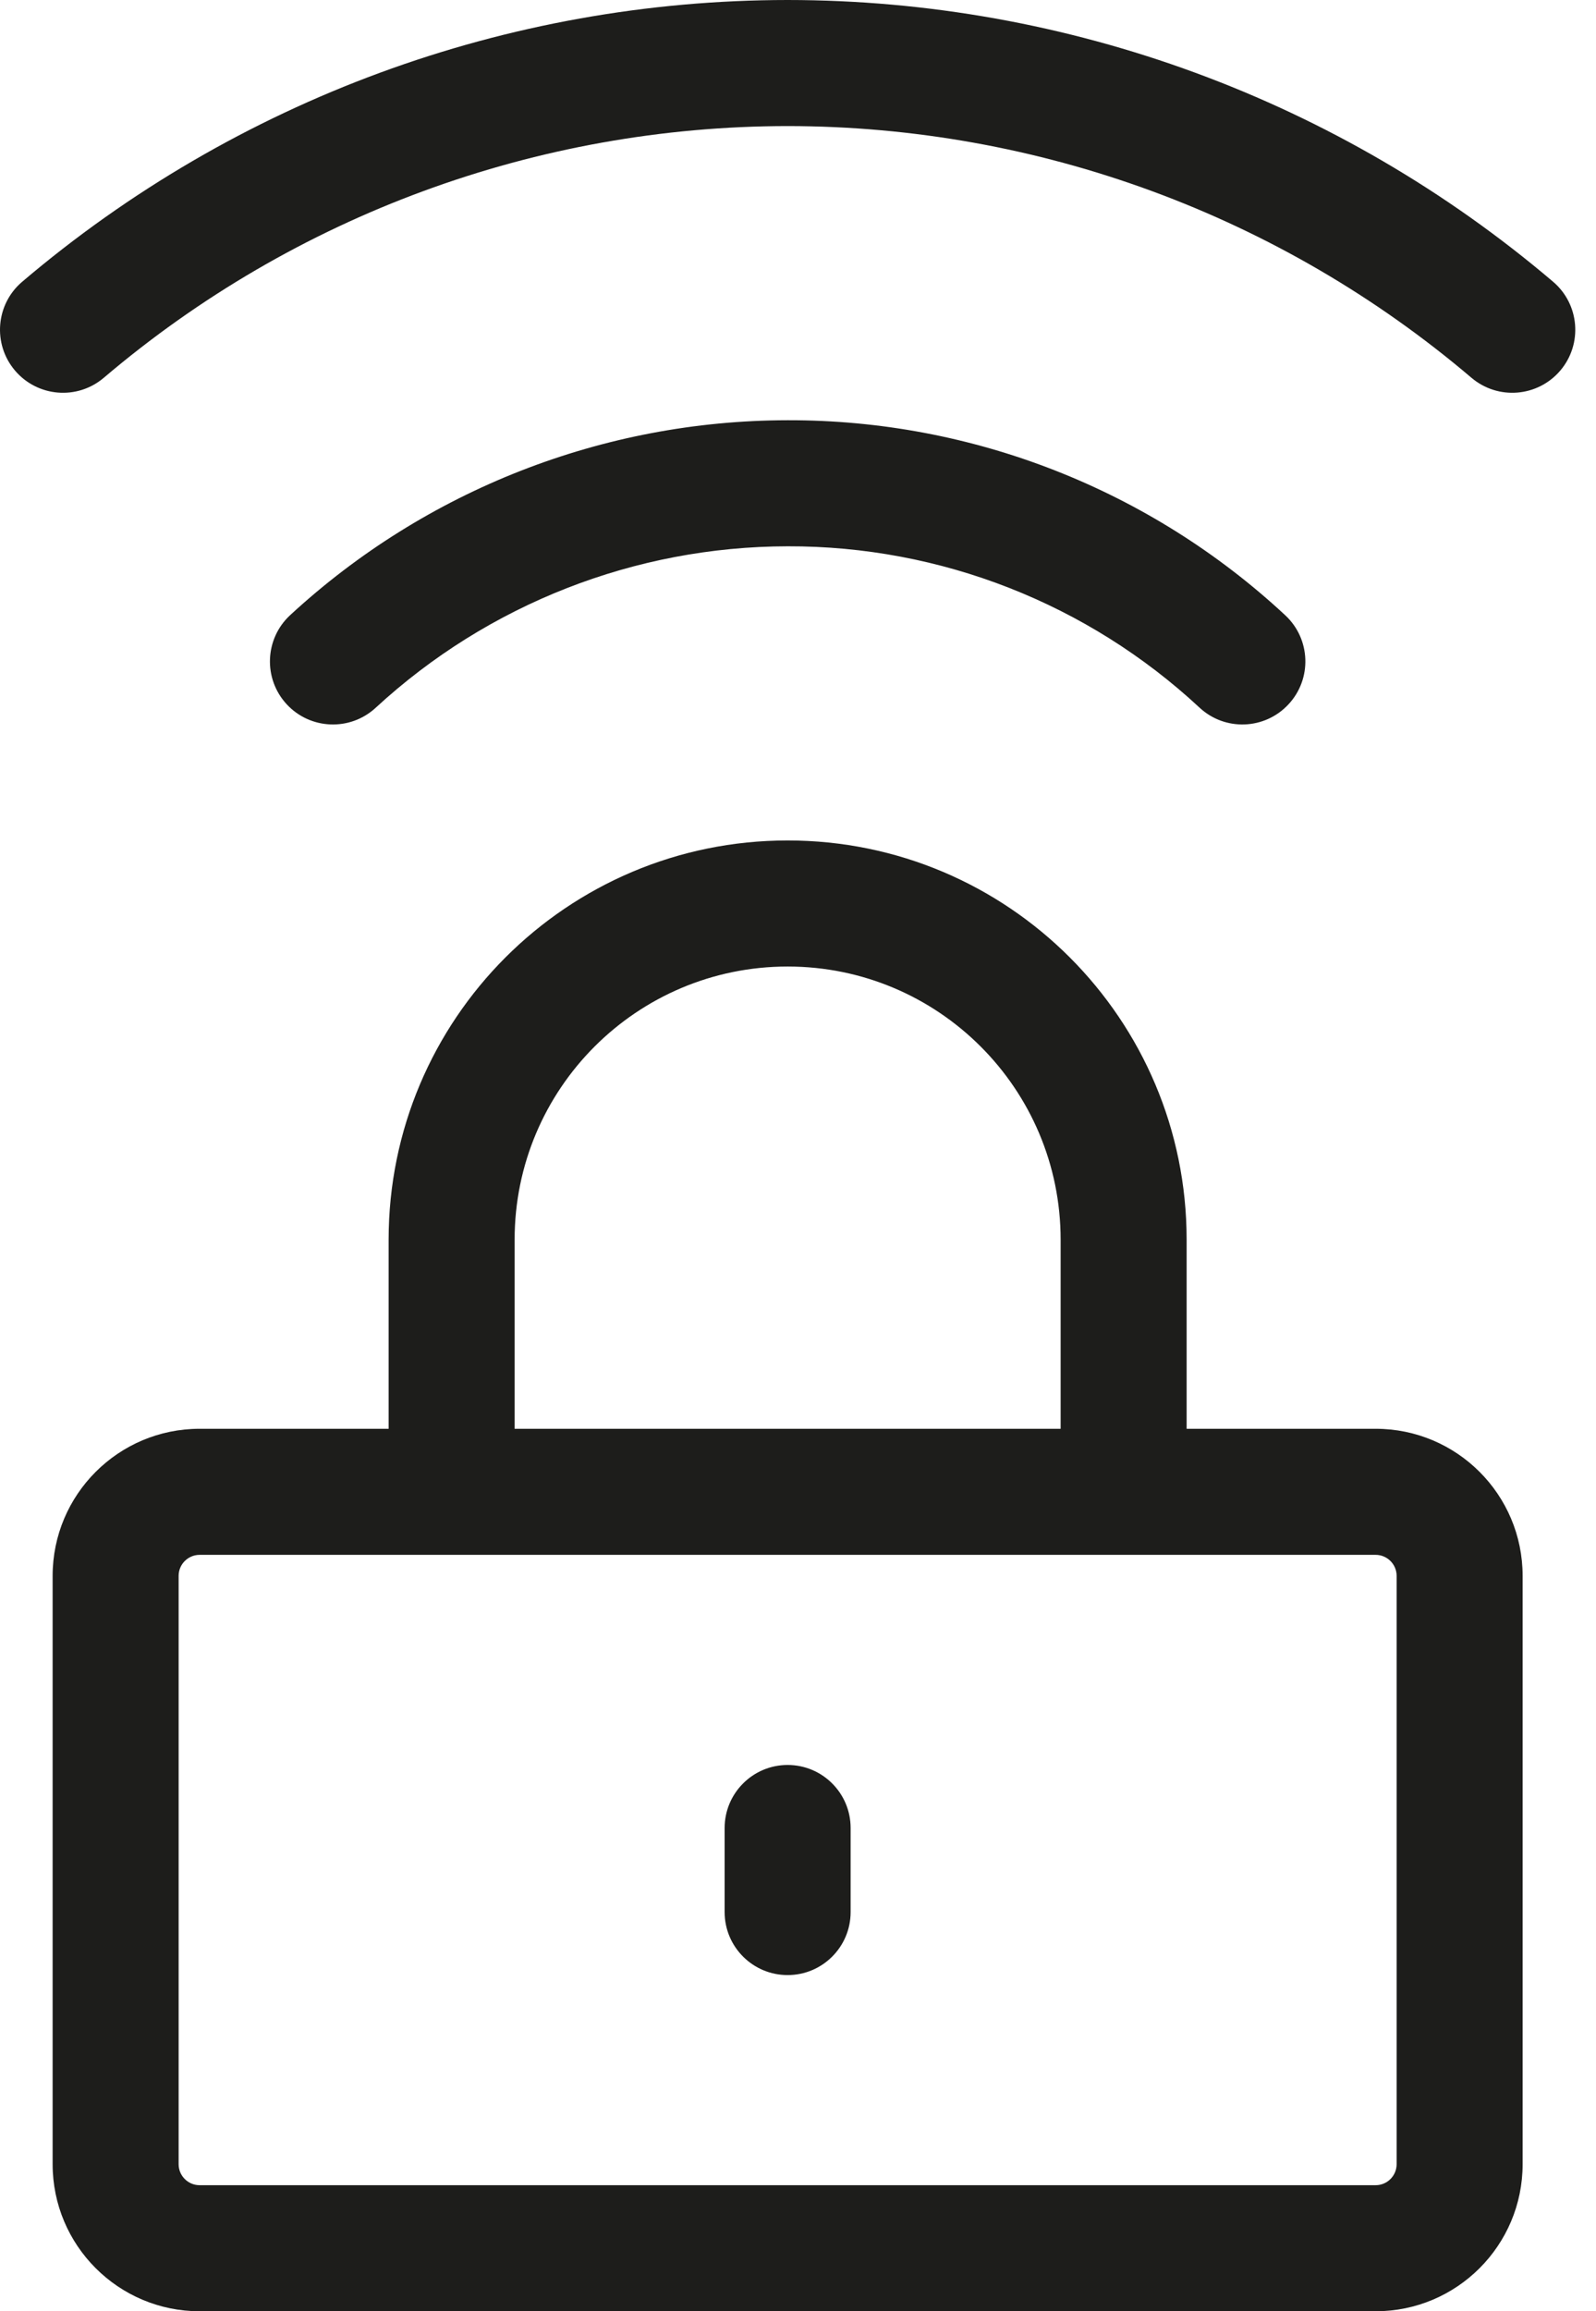 <svg width="38" height="55" viewBox="0 0 38 55" fill="none" xmlns="http://www.w3.org/2000/svg">
<path d="M18.753 0H18.754C25.431 0.004 31.89 2.38 36.978 6.704C37.609 7.24 37.686 8.187 37.15 8.818C36.613 9.449 35.667 9.526 35.035 8.99C30.489 5.126 24.719 3.004 18.753 3C12.788 3.004 7.017 5.126 2.471 8.99C1.84 9.526 0.894 9.449 0.357 8.818C-0.179 8.187 -0.103 7.24 0.529 6.704C5.617 2.38 12.075 0.004 18.753 0Z" fill="#1D1D1B"/>
<path d="M30.602 14.642C27.382 11.648 23.146 9.989 18.75 10C14.362 10.006 10.135 11.662 6.91 14.637C6.301 15.199 6.263 16.148 6.824 16.757C7.386 17.366 8.335 17.404 8.944 16.843C11.617 14.377 15.119 13.005 18.756 13L18.757 13C22.393 12.991 25.896 14.363 28.559 16.838C29.165 17.403 30.114 17.368 30.678 16.761C31.243 16.155 31.208 15.206 30.602 14.642Z" fill="#1D1D1B"/>
<path d="M20.253 43.5C20.253 42.672 19.582 42 18.753 42C17.925 42 17.253 42.672 17.253 43.5V45.5C17.253 46.328 17.925 47 18.753 47C19.582 47 20.253 46.328 20.253 45.5V43.5Z" fill="#1D1D1B"/>
<path fill-rule="evenodd" clip-rule="evenodd" d="M9.253 29.5C9.253 24.253 13.507 20 18.753 20C24 20 28.253 24.253 28.253 29.5V34H32.753C34.686 34 36.253 35.567 36.253 37.5V51.5C36.253 53.433 34.686 55 32.753 55H4.753C2.82 55 1.253 53.433 1.253 51.5V37.5C1.253 35.567 2.82 34 4.753 34H9.253V29.5ZM25.253 29.5V34H12.253V29.5C12.253 25.91 15.164 23 18.753 23C22.343 23 25.253 25.91 25.253 29.5ZM4.753 37C4.477 37 4.253 37.224 4.253 37.5V51.5C4.253 51.776 4.477 52 4.753 52H32.753C33.029 52 33.253 51.776 33.253 51.5V37.5C33.253 37.224 33.029 37 32.753 37H4.753Z" fill="#1D1D1B"/>
</svg>
